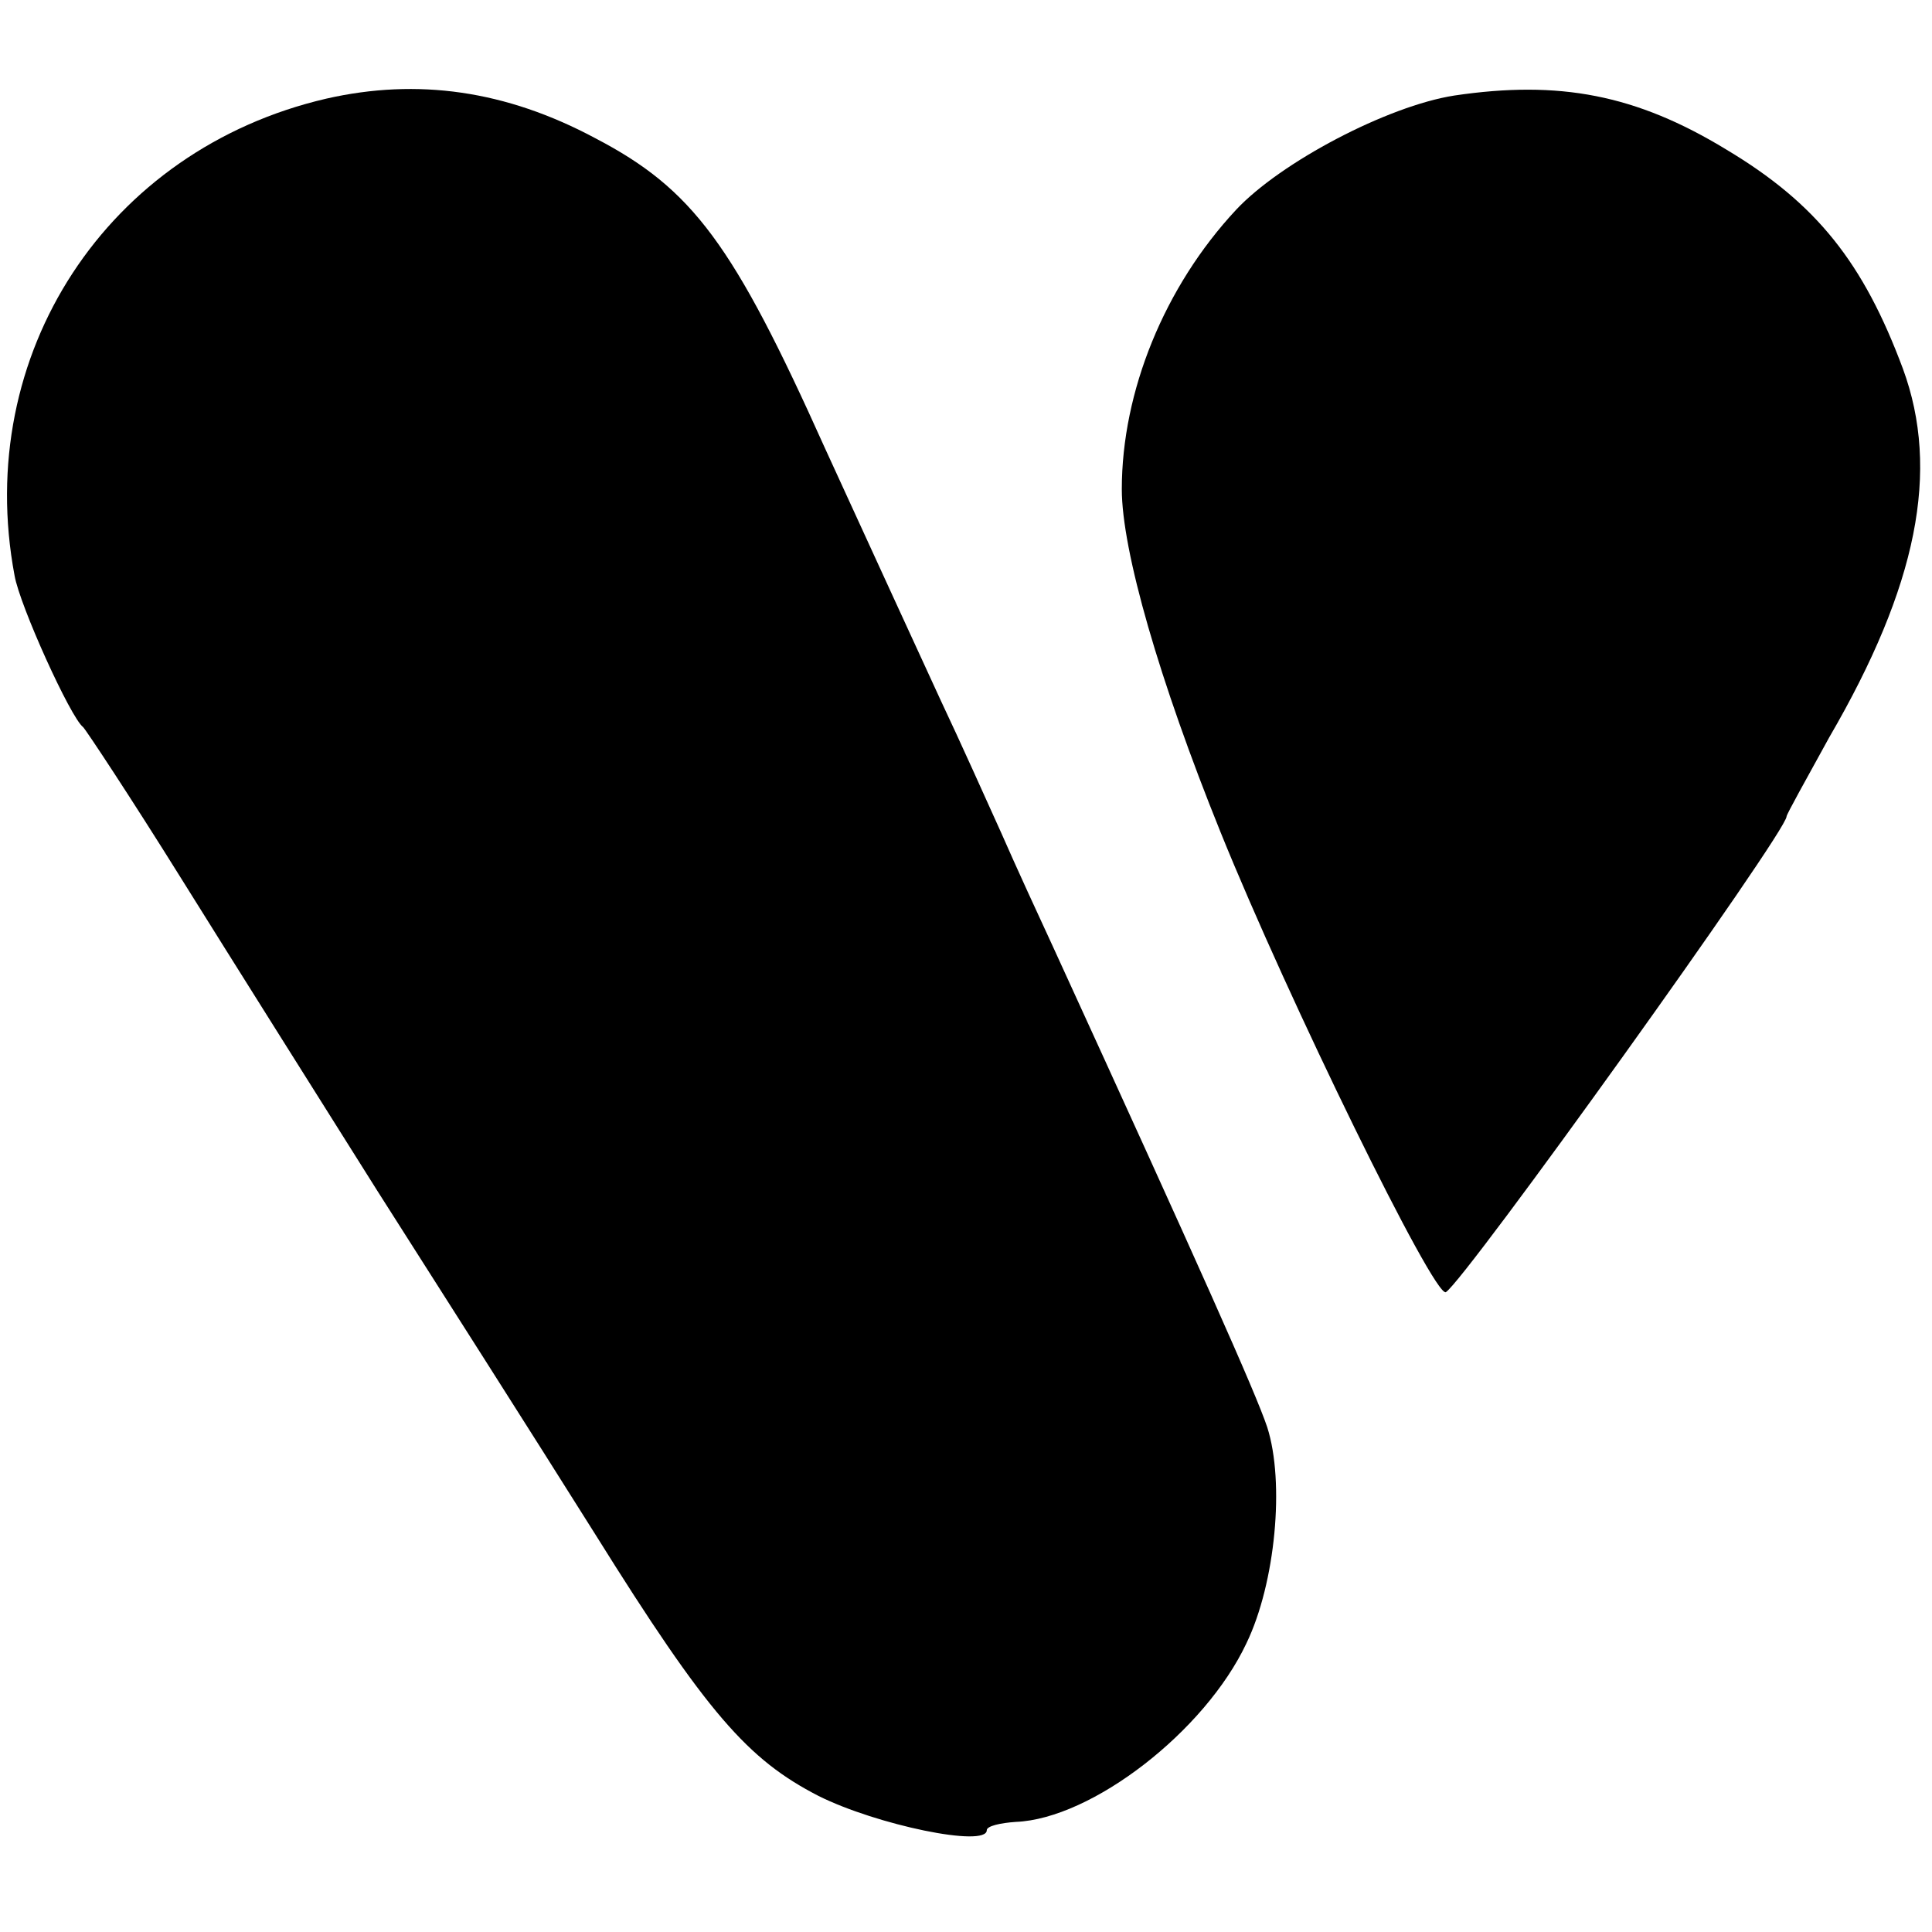 <?xml version="1.0" standalone="no"?>
<!DOCTYPE svg PUBLIC "-//W3C//DTD SVG 20010904//EN"
 "http://www.w3.org/TR/2001/REC-SVG-20010904/DTD/svg10.dtd">
<svg version="1.0" xmlns="http://www.w3.org/2000/svg"
 width="186pt" height="186pt" viewBox="0 0 186 186"
 preserveAspectRatio="xMidYMid meet">
<g transform="translate(0,186) scale(0.1,-0.1)"
fill="#000000" stroke="none">
<path d="M314 1765 c-211 -49 -340 -246 -300 -459 5 -29 54 -137 66 -146 3 -3
46 -68 94 -145 48 -77 133 -212 189 -301 56 -88 151 -237 210 -331 108 -173
147 -217 215 -252 56 -28 162 -50 162 -33 0 4 13 7 28 8 73 3 182 87 222 172
28 58 37 155 20 208 -11 33 -65 154 -206 462 -13 28 -36 78 -50 110 -14 31
-40 89 -58 127 -18 39 -68 148 -112 244 -88 196 -127 249 -221 298 -86 46
-171 58 -259 38z"/>
<path d="M1400 1768 c-64 -10 -167 -64 -210 -110 -69 -74 -110 -175 -110 -269
0 -59 36 -184 95 -330 65 -161 206 -449 217 -443 19 12 328 443 328 458 0 2
19 36 41 76 85 146 107 257 71 355 -38 102 -83 159 -170 211 -87 53 -161 67
-262 52z"/>
</g>
</svg>
